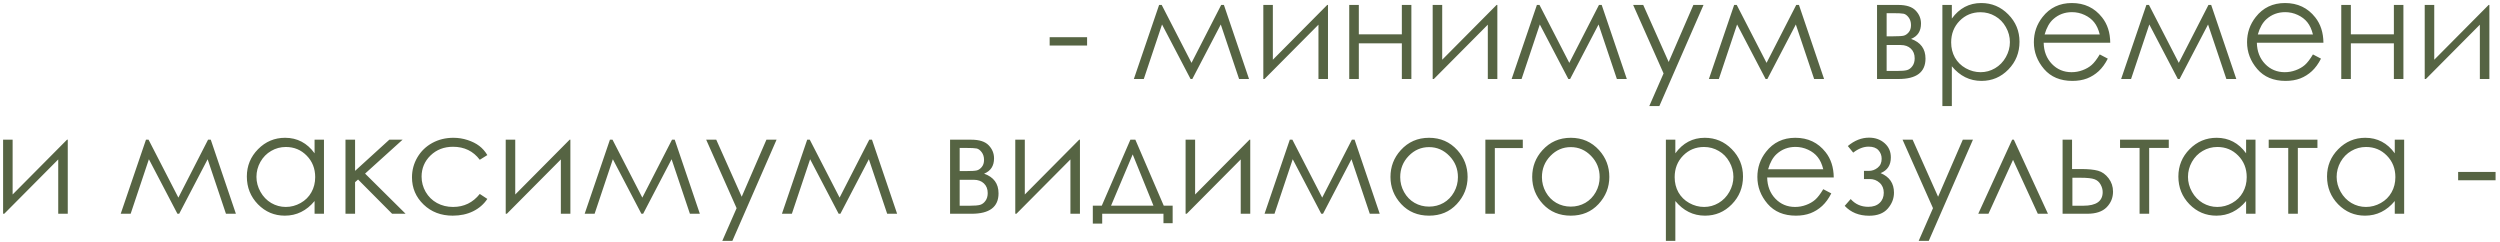 <?xml version="1.0" encoding="UTF-8"?> <svg xmlns="http://www.w3.org/2000/svg" width="538" height="52" viewBox="0 0 538 52" fill="none"><path d="M225.886 8.006H233.942V9.793H225.886V8.006ZM262.8 1.062H263.386L268.791 17H266.652L262.712 5.267L256.589 17H256.208L250.07 5.267L246.145 17H244.006L249.44 1.062H249.997L256.413 13.528L262.8 1.062ZM273.918 1.062V12.854L285.622 1.062H285.783V17H283.732V5.311L272.116 17H271.867V1.062H273.918ZM301.677 9.324H292.419V17H290.354V1.062H292.419V7.391H301.677V1.062H303.728V17H301.677V9.324ZM310.363 1.062V12.854L322.067 1.062H322.229V17H320.178V5.311L308.562 17H308.312V1.062H310.363ZM344.099 1.062H344.685L350.09 17H347.951L344.011 5.267L337.888 17H337.507L331.369 5.267L327.443 17H325.305L330.739 1.062H331.296L337.712 13.528L344.099 1.062ZM351.452 1.062H353.62L359.099 13.338L364.416 1.062H366.599L357.092 22.83H354.924L358 15.799L351.452 1.062ZM386.55 1.062H387.136L392.541 17H390.402L386.462 5.267L380.339 17H379.958L373.82 5.267L369.895 17H367.756L373.19 1.062H373.747L380.163 13.528L386.55 1.062ZM408.566 17H403.938V1.062H408.493C410.231 1.062 411.481 1.463 412.243 2.264C413.015 3.064 413.4 4.002 413.4 5.076C413.4 6.697 412.688 7.796 411.262 8.372C413.332 9.104 414.367 10.516 414.367 12.605C414.367 15.535 412.434 17 408.566 17ZM406.003 2.835V7.815H407.336C408.547 7.815 409.338 7.767 409.709 7.669C410.08 7.571 410.427 7.332 410.749 6.951C411.081 6.561 411.247 6.048 411.247 5.413C411.247 4.749 411.076 4.192 410.734 3.743C410.393 3.294 410.031 3.03 409.65 2.952C409.279 2.874 408.508 2.835 407.336 2.835H406.003ZM406.003 9.69V15.271H408.2C409.235 15.271 409.973 15.208 410.412 15.081C410.861 14.944 411.242 14.656 411.555 14.217C411.877 13.777 412.038 13.221 412.038 12.547C412.038 11.678 411.765 10.984 411.218 10.467C410.671 9.949 409.948 9.69 409.05 9.69H406.003ZM418 1.062H420.036V3.992C420.847 2.879 421.779 2.044 422.834 1.487C423.889 0.931 425.065 0.652 426.364 0.652C428.63 0.652 430.568 1.468 432.18 3.099C433.791 4.729 434.597 6.692 434.597 8.987C434.597 11.331 433.796 13.323 432.194 14.964C430.603 16.595 428.679 17.41 426.423 17.41C425.153 17.41 423.986 17.146 422.922 16.619C421.857 16.092 420.896 15.306 420.036 14.261V22.83H418V1.062ZM426.203 2.63C424.426 2.63 422.927 3.25 421.706 4.49C420.495 5.73 419.89 7.273 419.89 9.119C419.89 10.33 420.158 11.419 420.695 12.386C421.242 13.352 422.019 14.119 423.024 14.685C424.04 15.252 425.109 15.535 426.232 15.535C427.336 15.535 428.371 15.252 429.338 14.685C430.314 14.109 431.091 13.309 431.667 12.283C432.243 11.258 432.531 10.184 432.531 9.061C432.531 7.928 432.243 6.854 431.667 5.838C431.101 4.822 430.334 4.036 429.367 3.479C428.4 2.913 427.346 2.63 426.203 2.63ZM451.867 11.712L453.596 12.62C453.029 13.733 452.375 14.632 451.633 15.315C450.891 15.999 450.056 16.521 449.128 16.883C448.2 17.234 447.15 17.41 445.979 17.41C443.381 17.41 441.35 16.561 439.885 14.861C438.42 13.152 437.688 11.224 437.688 9.075C437.688 7.054 438.308 5.252 439.548 3.67C441.12 1.658 443.225 0.652 445.861 0.652C448.576 0.652 450.744 1.683 452.365 3.743C453.518 5.198 454.104 7.015 454.123 9.192H439.797C439.836 11.048 440.427 12.571 441.569 13.763C442.712 14.944 444.123 15.535 445.803 15.535C446.613 15.535 447.399 15.394 448.161 15.11C448.933 14.827 449.587 14.451 450.124 13.982C450.661 13.514 451.242 12.757 451.867 11.712ZM451.867 7.42C451.594 6.326 451.193 5.452 450.666 4.798C450.148 4.144 449.46 3.616 448.601 3.216C447.741 2.815 446.838 2.615 445.891 2.615C444.328 2.615 442.985 3.118 441.862 4.124C441.042 4.856 440.422 5.955 440.002 7.42H451.867ZM475.261 1.062H475.847L481.252 17H479.113L475.173 5.267L469.05 17H468.669L462.531 5.267L458.605 17H456.467L461.901 1.062H462.458L468.874 13.528L475.261 1.062ZM497.746 11.712L499.475 12.62C498.908 13.733 498.254 14.632 497.512 15.315C496.77 15.999 495.935 16.521 495.007 16.883C494.079 17.234 493.029 17.41 491.857 17.41C489.26 17.41 487.229 16.561 485.764 14.861C484.299 13.152 483.566 11.224 483.566 9.075C483.566 7.054 484.187 5.252 485.427 3.67C486.999 1.658 489.104 0.652 491.74 0.652C494.455 0.652 496.623 1.683 498.244 3.743C499.396 5.198 499.982 7.015 500.002 9.192H485.676C485.715 11.048 486.306 12.571 487.448 13.763C488.591 14.944 490.002 15.535 491.682 15.535C492.492 15.535 493.278 15.394 494.04 15.11C494.812 14.827 495.466 14.451 496.003 13.982C496.54 13.514 497.121 12.757 497.746 11.712ZM497.746 7.42C497.473 6.326 497.072 5.452 496.545 4.798C496.027 4.144 495.339 3.616 494.479 3.216C493.62 2.815 492.717 2.615 491.77 2.615C490.207 2.615 488.864 3.118 487.741 4.124C486.921 4.856 486.301 5.955 485.881 7.42H497.746ZM515.163 9.324H505.905V17H503.84V1.062H505.905V7.391H515.163V1.062H517.214V17H515.163V9.324ZM523.85 1.062V12.854L535.554 1.062H535.715V17H533.664V5.311L522.048 17H521.799V1.062H523.85ZM2.717 30.062V41.855L14.421 30.062H14.582V46H12.531V34.31L0.915 46H0.666V30.062H2.717ZM44.773 30.062H45.358L50.764 46H48.625L44.685 34.267L38.562 46H38.181L32.043 34.267L28.117 46H25.979L31.413 30.062H31.97L38.386 42.528L44.773 30.062ZM69.719 30.062V46H67.697V43.261C66.838 44.306 65.871 45.092 64.797 45.619C63.732 46.147 62.565 46.41 61.296 46.41C59.04 46.41 57.111 45.595 55.51 43.964C53.918 42.323 53.122 40.331 53.122 37.987C53.122 35.692 53.928 33.73 55.539 32.099C57.15 30.468 59.089 29.652 61.355 29.652C62.663 29.652 63.845 29.931 64.899 30.487C65.964 31.044 66.897 31.879 67.697 32.992V30.062H69.719ZM61.516 31.63C60.373 31.63 59.318 31.913 58.352 32.48C57.385 33.036 56.613 33.822 56.037 34.838C55.471 35.853 55.188 36.928 55.188 38.06C55.188 39.184 55.476 40.258 56.052 41.283C56.628 42.309 57.399 43.109 58.366 43.685C59.343 44.252 60.388 44.535 61.501 44.535C62.624 44.535 63.688 44.252 64.694 43.685C65.7 43.119 66.472 42.352 67.009 41.386C67.556 40.419 67.829 39.33 67.829 38.119C67.829 36.273 67.219 34.73 65.998 33.49C64.787 32.25 63.293 31.63 61.516 31.63ZM74.348 30.062H76.413V36.772L83.781 30.062H86.638L78.566 37.357L87.282 46H84.382L77.058 38.632L76.413 39.203V46H74.348V30.062ZM104.875 33.373L103.249 34.384C101.843 32.519 99.924 31.586 97.492 31.586C95.549 31.586 93.933 32.211 92.644 33.461C91.364 34.711 90.725 36.23 90.725 38.017C90.725 39.179 91.018 40.273 91.603 41.298C92.199 42.323 93.01 43.119 94.035 43.685C95.07 44.252 96.228 44.535 97.507 44.535C99.851 44.535 101.765 43.602 103.249 41.737L104.875 42.807C104.113 43.949 103.088 44.838 101.799 45.473C100.52 46.098 99.06 46.41 97.419 46.41C94.899 46.41 92.81 45.609 91.149 44.008C89.489 42.406 88.659 40.458 88.659 38.163C88.659 36.62 89.045 35.19 89.816 33.871C90.598 32.543 91.667 31.508 93.024 30.766C94.382 30.023 95.9 29.652 97.58 29.652C98.635 29.652 99.65 29.814 100.627 30.136C101.613 30.458 102.448 30.878 103.132 31.395C103.815 31.913 104.396 32.572 104.875 33.373ZM110.881 30.062V41.855L122.585 30.062H122.746V46H120.695V34.31L109.079 46H108.83V30.062H110.881ZM144.616 30.062H145.202L150.607 46H148.469L144.528 34.267L138.405 46H138.024L131.887 34.267L127.961 46H125.822L131.257 30.062H131.813L138.229 42.528L144.616 30.062ZM151.97 30.062H154.138L159.616 42.338L164.934 30.062H167.116L157.609 51.83H155.441L158.518 44.799L151.97 30.062ZM187.067 30.062H187.653L193.059 46H190.92L186.979 34.267L180.856 46H180.476L174.338 34.267L170.412 46H168.273L173.708 30.062H174.265L180.681 42.528L187.067 30.062ZM209.084 46H204.455V30.062H209.011C210.749 30.062 211.999 30.463 212.761 31.264C213.532 32.065 213.918 33.002 213.918 34.076C213.918 35.697 213.205 36.796 211.779 37.372C213.85 38.105 214.885 39.516 214.885 41.605C214.885 44.535 212.951 46 209.084 46ZM206.521 31.835V36.815H207.854C209.064 36.815 209.855 36.767 210.227 36.669C210.598 36.571 210.944 36.332 211.267 35.951C211.599 35.56 211.765 35.048 211.765 34.413C211.765 33.749 211.594 33.192 211.252 32.743C210.91 32.294 210.549 32.03 210.168 31.952C209.797 31.874 209.025 31.835 207.854 31.835H206.521ZM206.521 38.69V44.272H208.718C209.753 44.272 210.49 44.208 210.93 44.081C211.379 43.944 211.76 43.656 212.072 43.217C212.395 42.777 212.556 42.221 212.556 41.547C212.556 40.678 212.282 39.984 211.735 39.467C211.188 38.949 210.466 38.69 209.567 38.69H206.521ZM220.539 30.062V41.855L232.243 30.062H232.404V46H230.354V34.31L218.737 46H218.488V30.062H220.539ZM237.106 44.257L243.259 30.062H244.328L250.437 44.257H252.355V48.036H250.378V46H237.194V48.124H235.173V44.257H237.106ZM243.757 33.227L239.099 44.257H248.225L243.757 33.227ZM257.189 30.062V41.855L268.894 30.062H269.055V46H267.004V34.31L255.388 46H255.139V30.062H257.189ZM290.925 30.062H291.511L296.916 46H294.777L290.837 34.267L284.714 46H284.333L278.195 34.267L274.27 46H272.131L277.565 30.062H278.122L284.538 42.528L290.925 30.062ZM307.536 29.652C309.987 29.652 312.019 30.541 313.63 32.318C315.095 33.94 315.827 35.858 315.827 38.075C315.827 40.302 315.051 42.25 313.498 43.92C311.955 45.58 309.968 46.41 307.536 46.41C305.095 46.41 303.098 45.58 301.545 43.92C300.002 42.25 299.23 40.302 299.23 38.075C299.23 35.868 299.963 33.954 301.428 32.333C303.039 30.546 305.075 29.652 307.536 29.652ZM307.536 31.659C305.837 31.659 304.377 32.289 303.156 33.549C301.936 34.809 301.325 36.332 301.325 38.119C301.325 39.272 301.604 40.346 302.16 41.342C302.717 42.338 303.469 43.109 304.416 43.656C305.363 44.193 306.403 44.462 307.536 44.462C308.669 44.462 309.709 44.193 310.656 43.656C311.604 43.109 312.355 42.338 312.912 41.342C313.469 40.346 313.747 39.272 313.747 38.119C313.747 36.332 313.132 34.809 311.901 33.549C310.681 32.289 309.226 31.659 307.536 31.659ZM321.687 31.864V46H319.65V30.062H327.707V31.864H321.687ZM338.034 29.652C340.485 29.652 342.517 30.541 344.128 32.318C345.593 33.94 346.325 35.858 346.325 38.075C346.325 40.302 345.549 42.25 343.996 43.92C342.453 45.58 340.466 46.41 338.034 46.41C335.593 46.41 333.596 45.58 332.043 43.92C330.5 42.25 329.729 40.302 329.729 38.075C329.729 35.868 330.461 33.954 331.926 32.333C333.537 30.546 335.573 29.652 338.034 29.652ZM338.034 31.659C336.335 31.659 334.875 32.289 333.654 33.549C332.434 34.809 331.823 36.332 331.823 38.119C331.823 39.272 332.102 40.346 332.658 41.342C333.215 42.338 333.967 43.109 334.914 43.656C335.861 44.193 336.901 44.462 338.034 44.462C339.167 44.462 340.207 44.193 341.154 43.656C342.102 43.109 342.854 42.338 343.41 41.342C343.967 40.346 344.245 39.272 344.245 38.119C344.245 36.332 343.63 34.809 342.399 33.549C341.179 32.289 339.724 31.659 338.034 31.659ZM358.498 30.062H360.534V32.992C361.345 31.879 362.277 31.044 363.332 30.487C364.387 29.931 365.563 29.652 366.862 29.652C369.128 29.652 371.066 30.468 372.678 32.099C374.289 33.73 375.095 35.692 375.095 37.987C375.095 40.331 374.294 42.323 372.692 43.964C371.101 45.595 369.177 46.41 366.921 46.41C365.651 46.41 364.484 46.147 363.42 45.619C362.355 45.092 361.394 44.306 360.534 43.261V51.83H358.498V30.062ZM366.701 31.63C364.924 31.63 363.425 32.25 362.204 33.49C360.993 34.73 360.388 36.273 360.388 38.119C360.388 39.33 360.656 40.419 361.193 41.386C361.74 42.352 362.517 43.119 363.522 43.685C364.538 44.252 365.607 44.535 366.73 44.535C367.834 44.535 368.869 44.252 369.836 43.685C370.812 43.109 371.589 42.309 372.165 41.283C372.741 40.258 373.029 39.184 373.029 38.06C373.029 36.928 372.741 35.853 372.165 34.838C371.599 33.822 370.832 33.036 369.865 32.48C368.898 31.913 367.844 31.63 366.701 31.63ZM392.365 40.712L394.094 41.62C393.527 42.733 392.873 43.632 392.131 44.315C391.389 44.999 390.554 45.522 389.626 45.883C388.698 46.234 387.648 46.41 386.477 46.41C383.879 46.41 381.848 45.56 380.383 43.861C378.918 42.152 378.186 40.224 378.186 38.075C378.186 36.054 378.806 34.252 380.046 32.67C381.618 30.658 383.723 29.652 386.359 29.652C389.074 29.652 391.242 30.683 392.863 32.743C394.016 34.198 394.602 36.015 394.621 38.192H380.295C380.334 40.048 380.925 41.571 382.067 42.763C383.21 43.944 384.621 44.535 386.301 44.535C387.111 44.535 387.897 44.394 388.659 44.11C389.431 43.827 390.085 43.451 390.622 42.982C391.159 42.514 391.74 41.757 392.365 40.712ZM392.365 36.42C392.092 35.326 391.691 34.452 391.164 33.798C390.646 33.144 389.958 32.616 389.099 32.216C388.239 31.815 387.336 31.615 386.389 31.615C384.826 31.615 383.483 32.118 382.36 33.124C381.54 33.856 380.92 34.955 380.5 36.42H392.365ZM401.125 36.772H402.194C402.878 36.772 403.503 36.547 404.069 36.098C404.646 35.648 404.934 35.004 404.934 34.164C404.934 33.451 404.704 32.841 404.245 32.333C403.786 31.815 403.083 31.557 402.136 31.557C401.032 31.557 399.924 31.986 398.811 32.846L397.653 31.425C399.089 30.224 400.612 29.623 402.224 29.623C403.552 29.623 404.665 30.019 405.563 30.81C406.462 31.601 406.911 32.621 406.911 33.871C406.911 35.531 406.179 36.659 404.714 37.255C406.628 38.056 407.585 39.457 407.585 41.459C407.585 42.728 407.136 43.876 406.237 44.901C405.349 45.917 404.016 46.425 402.238 46.425C400.061 46.425 398.308 45.717 396.979 44.301L398.269 42.836C399.255 43.949 400.52 44.506 402.062 44.506C403.098 44.506 403.908 44.227 404.494 43.671C405.09 43.114 405.388 42.382 405.388 41.474C405.388 40.585 405.09 39.872 404.494 39.335C403.898 38.798 403.195 38.529 402.385 38.529H401.125V36.772ZM409.431 30.062H411.599L417.077 42.338L422.395 30.062H424.577L415.07 51.83H412.902L415.979 44.799L409.431 30.062ZM440.72 46H438.537L433.205 34.398L427.917 46H425.72L433.015 30.062H433.381L440.72 46ZM445.905 36.376H447.854C449.406 36.376 450.622 36.498 451.501 36.742C452.38 36.986 453.137 37.528 453.771 38.368C454.406 39.198 454.724 40.155 454.724 41.239C454.724 42.548 454.265 43.671 453.347 44.608C452.429 45.536 451.037 46 449.172 46H443.869V30.062H445.905V36.376ZM445.979 38.251V44.272H448.337C451.11 44.272 452.497 43.295 452.497 41.342C452.497 40.785 452.346 40.238 452.043 39.701C451.75 39.164 451.315 38.788 450.739 38.573C450.173 38.358 449.167 38.251 447.722 38.251H445.979ZM456.232 30.062H466.721V31.835H462.502V46H460.437V31.835H456.232V30.062ZM485.383 30.062V46H483.361V43.261C482.502 44.306 481.535 45.092 480.461 45.619C479.396 46.147 478.229 46.41 476.96 46.41C474.704 46.41 472.775 45.595 471.174 43.964C469.582 42.323 468.786 40.331 468.786 37.987C468.786 35.692 469.592 33.73 471.203 32.099C472.814 30.468 474.753 29.652 477.019 29.652C478.327 29.652 479.509 29.931 480.563 30.487C481.628 31.044 482.561 31.879 483.361 32.992V30.062H485.383ZM477.18 31.63C476.037 31.63 474.982 31.913 474.016 32.48C473.049 33.036 472.277 33.822 471.701 34.838C471.135 35.853 470.852 36.928 470.852 38.06C470.852 39.184 471.14 40.258 471.716 41.283C472.292 42.309 473.063 43.109 474.03 43.685C475.007 44.252 476.052 44.535 477.165 44.535C478.288 44.535 479.353 44.252 480.358 43.685C481.364 43.119 482.136 42.352 482.673 41.386C483.22 40.419 483.493 39.33 483.493 38.119C483.493 36.273 482.883 34.73 481.662 33.49C480.451 32.25 478.957 31.63 477.18 31.63ZM488.225 30.062H498.713V31.835H494.494V46H492.429V31.835H488.225V30.062ZM517.375 30.062V46H515.354V43.261C514.494 44.306 513.527 45.092 512.453 45.619C511.389 46.147 510.222 46.41 508.952 46.41C506.696 46.41 504.768 45.595 503.166 43.964C501.574 42.323 500.778 40.331 500.778 37.987C500.778 35.692 501.584 33.73 503.195 32.099C504.807 30.468 506.745 29.652 509.011 29.652C510.319 29.652 511.501 29.931 512.556 30.487C513.62 31.044 514.553 31.879 515.354 32.992V30.062H517.375ZM509.172 31.63C508.029 31.63 506.975 31.913 506.008 32.48C505.041 33.036 504.27 33.822 503.693 34.838C503.127 35.853 502.844 36.928 502.844 38.06C502.844 39.184 503.132 40.258 503.708 41.283C504.284 42.309 505.056 43.109 506.022 43.685C506.999 44.252 508.044 44.535 509.157 44.535C510.28 44.535 511.345 44.252 512.351 43.685C513.356 43.119 514.128 42.352 514.665 41.386C515.212 40.419 515.485 39.33 515.485 38.119C515.485 36.273 514.875 34.73 513.654 33.49C512.443 32.25 510.949 31.63 509.172 31.63ZM528.991 37.006H537.048V38.793H528.991V37.006Z" fill="#566443"></path></svg> 